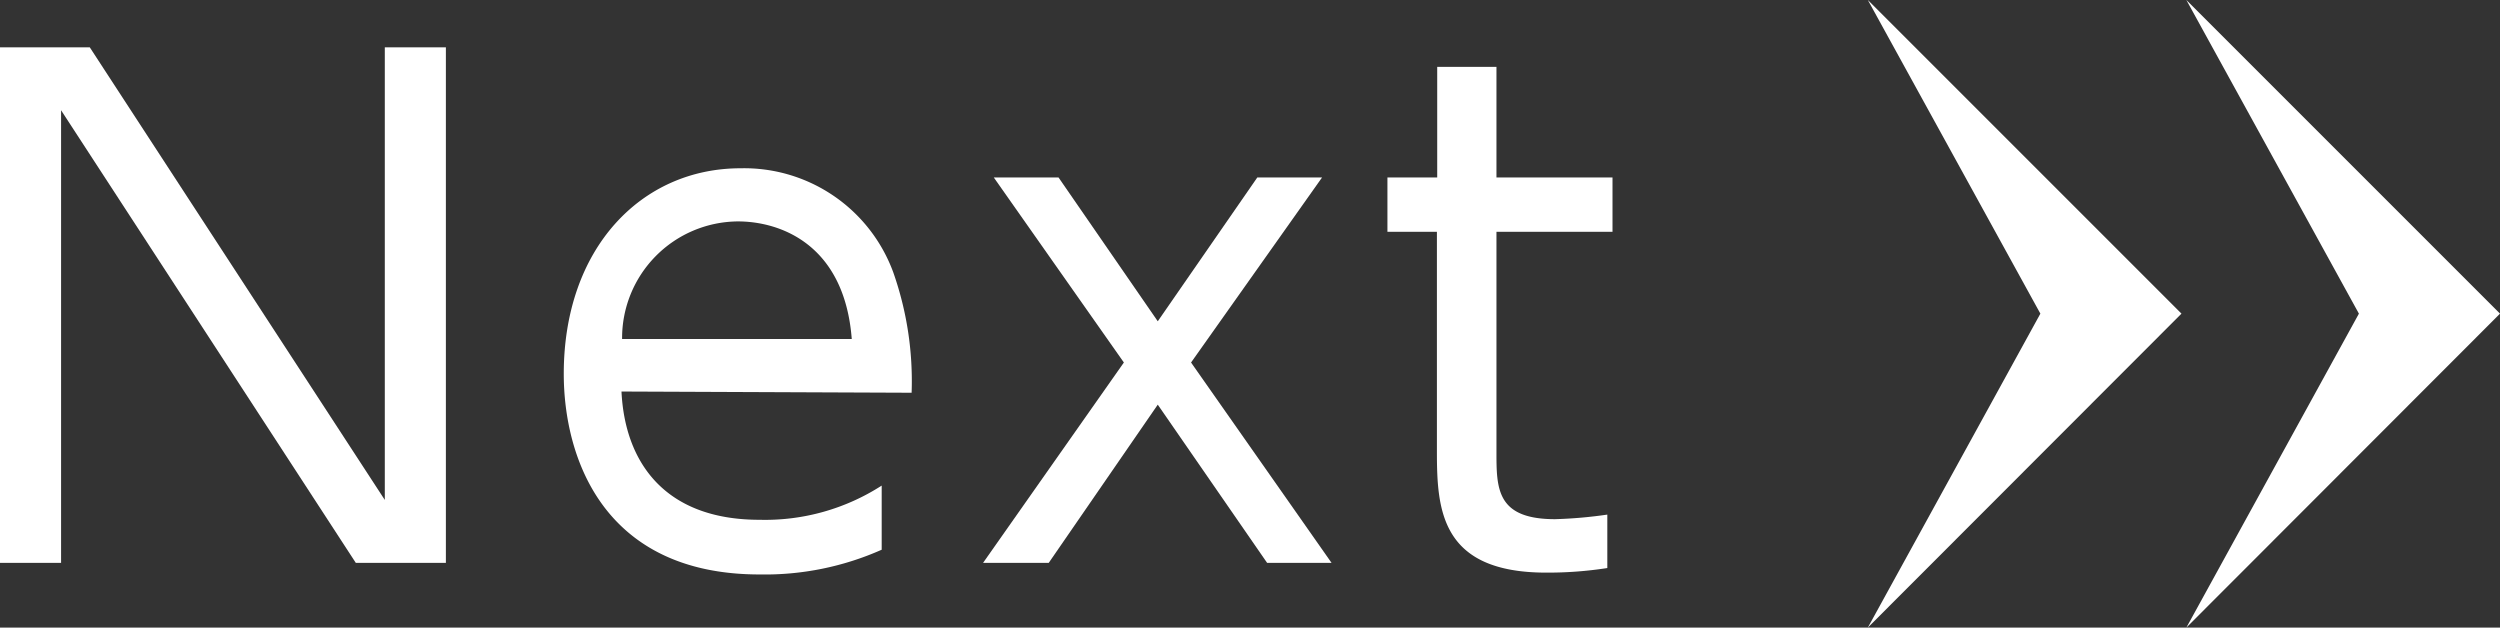 <svg xmlns="http://www.w3.org/2000/svg" viewBox="0 0 81.86 20.55"><rect x="0" y="0" width="81.86" height="20.55" fill="#333333" stroke="none"/><defs><style>.cls-1{fill:#fff;}</style></defs><title>next</title><g id="レイヤー_2" data-name="レイヤー 2"><g id="レイヤー_1-2" data-name="レイヤー 1"><polygon class="cls-1" points="66.81 10.27 61.16 0 71.43 10.27 61.16 20.55 66.81 10.27"/><polygon class="cls-1" points="77.24 10.27 71.59 0 81.86 10.27 71.59 20.55 77.24 10.27"/><path class="cls-1" d="M2.94,1.55,12.6,16.37V1.55h2V18.43H11.65L2,3.61V18.43H0V1.55Z"/><path class="cls-1" d="M20.35,12.82c.11,2.31,1.41,4.2,4.52,4.2a7.05,7.05,0,0,0,4-1.12V18a9.42,9.42,0,0,1-4,.81c-5.1,0-6.41-3.81-6.41-6.57,0-4.1,2.53-6.73,5.79-6.73a5.2,5.2,0,0,1,5,3.41,10.73,10.73,0,0,1,.6,3.94Zm7.54-1.72C27.65,8,25.55,7.25,24.16,7.25a3.82,3.82,0,0,0-3.79,3.85Z"/><path class="cls-1" d="M32.54,5.81h2.12l3.25,4.71,3.26-4.71h2.12L39,11.87l4.6,6.56H41.49l-3.58-5.18-3.57,5.18H32.19l4.61-6.56Z"/><path class="cls-1" d="M47.06,2.19H49V5.81H52.8V7.59H49v7.2C49,16,49,17,50.92,17a14.7,14.7,0,0,0,1.71-.15v1.75a12.69,12.69,0,0,1-2,.15c-3.49,0-3.58-2.1-3.58-4V7.59H45.43V5.81h1.63Z"/></g></g></svg>